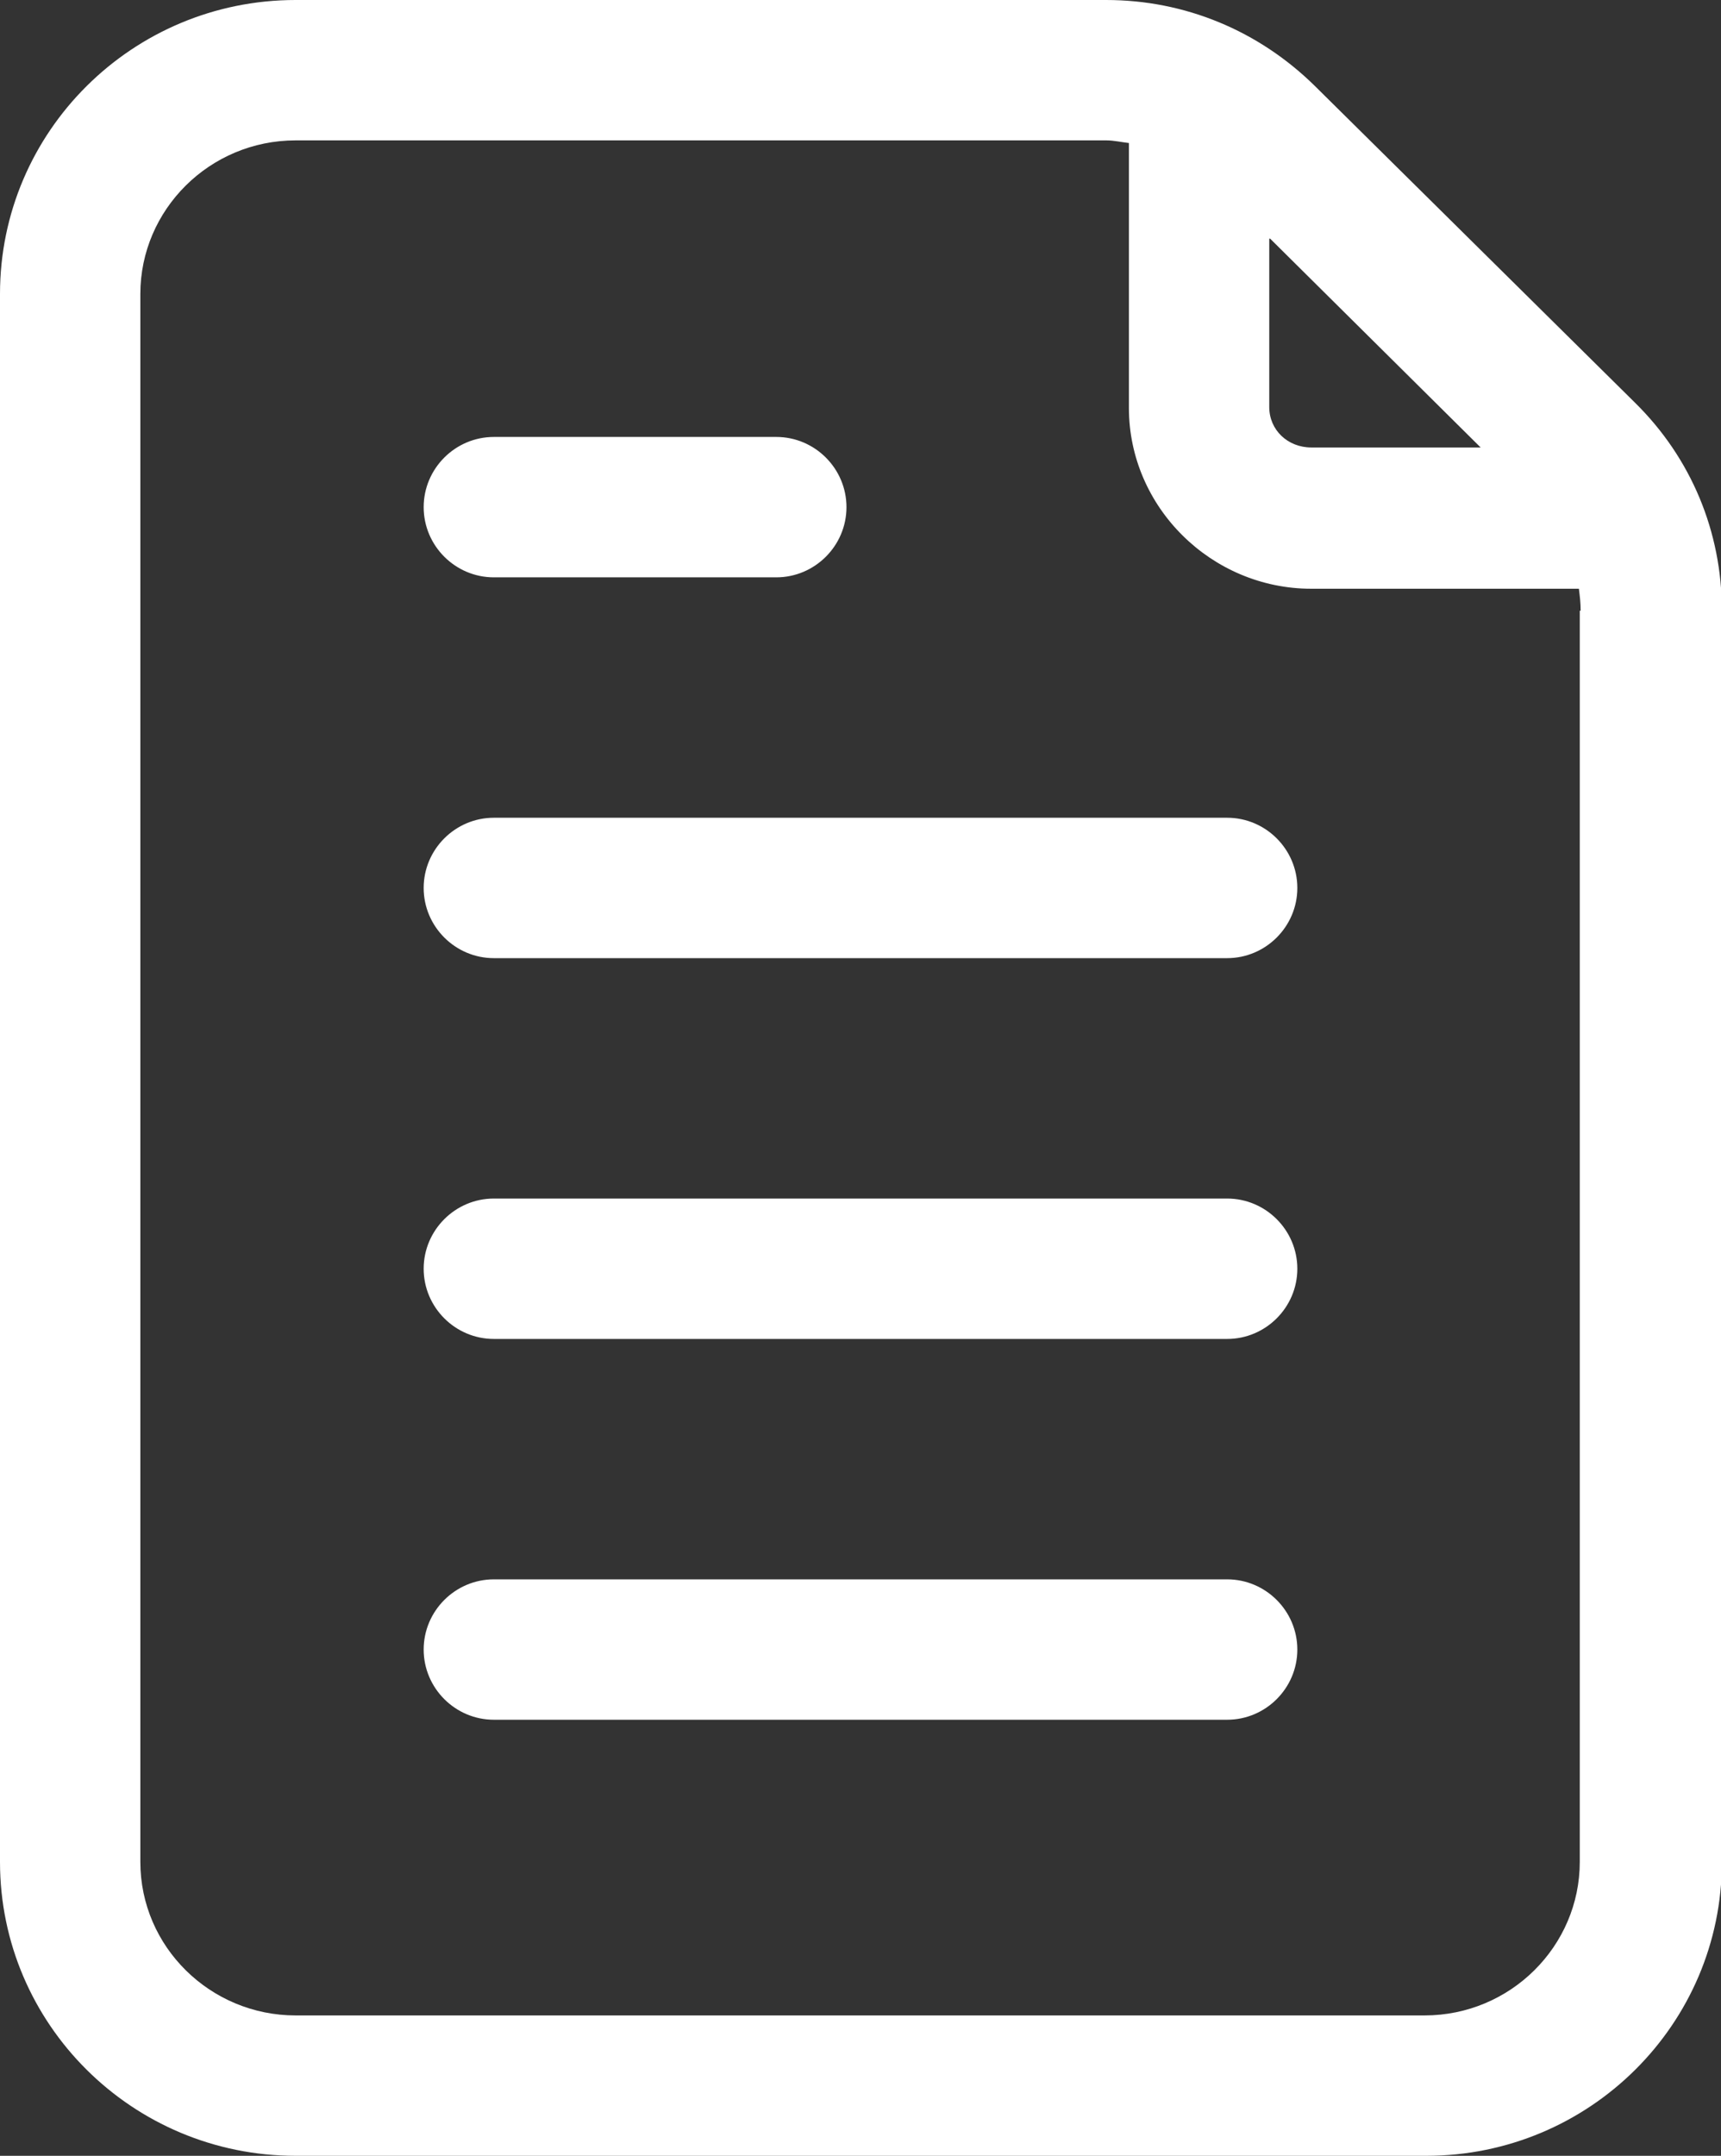 <?xml version="1.0" encoding="UTF-8"?><svg xmlns="http://www.w3.org/2000/svg" viewBox="0 0 19.62 24.57"><rect x="0" y="0" width="19.62" height="24.57" fill="#333333" stroke="none"/><defs><style>.d{fill:#fff;}</style></defs><g id="a"/><g id="b"><g id="c"><path class="d" d="M4.83,5.78c0-.44,.36-.8,.8-.8h3.22c.44,0,.8,.36,.8,.8s-.36,.8-.8,.8h-3.22c-.44,0-.8-.36-.8-.8Zm9.17,3.54H5.63c-.44,0-.8,.36-.8,.8s.36,.8,.8,.8H13.99c.44,0,.8-.36,.8-.8s-.36-.8-.8-.8Zm0,4.34H5.63c-.44,0-.8,.36-.8,.8s.36,.8,.8,.8H13.99c.44,0,.8-.36,.8-.8s-.36-.8-.8-.8Zm0,4.34H5.63c-.44,0-.8,.36-.8,.8s.36,.8,.8,.8H13.99c.44,0,.8-.36,.8-.8s-.36-.8-.8-.8Zm5.63-11.04v14.26c0,1.85-1.51,3.35-3.37,3.35H3.37c-1.86,0-3.37-1.5-3.37-3.35V3.35C0,1.5,1.51,0,3.37,0H12.61c.9,0,1.74,.35,2.38,.98l3.65,3.61c.64,.63,.99,1.47,.99,2.37ZM14.47,2.72v1.92c0,.26,.21,.46,.48,.46h1.93l-2.4-2.38Zm3.55,4.24c0-.09-.01-.17-.02-.25h-3.05c-1.14,0-2.08-.93-2.08-2.06V1.63c-.09-.01-.17-.03-.26-.03H3.37c-.98,0-1.77,.79-1.77,1.75V21.22c0,.97,.8,1.75,1.77,1.75h12.87c.98,0,1.77-.79,1.77-1.75V6.96Z"/></g></g></svg>